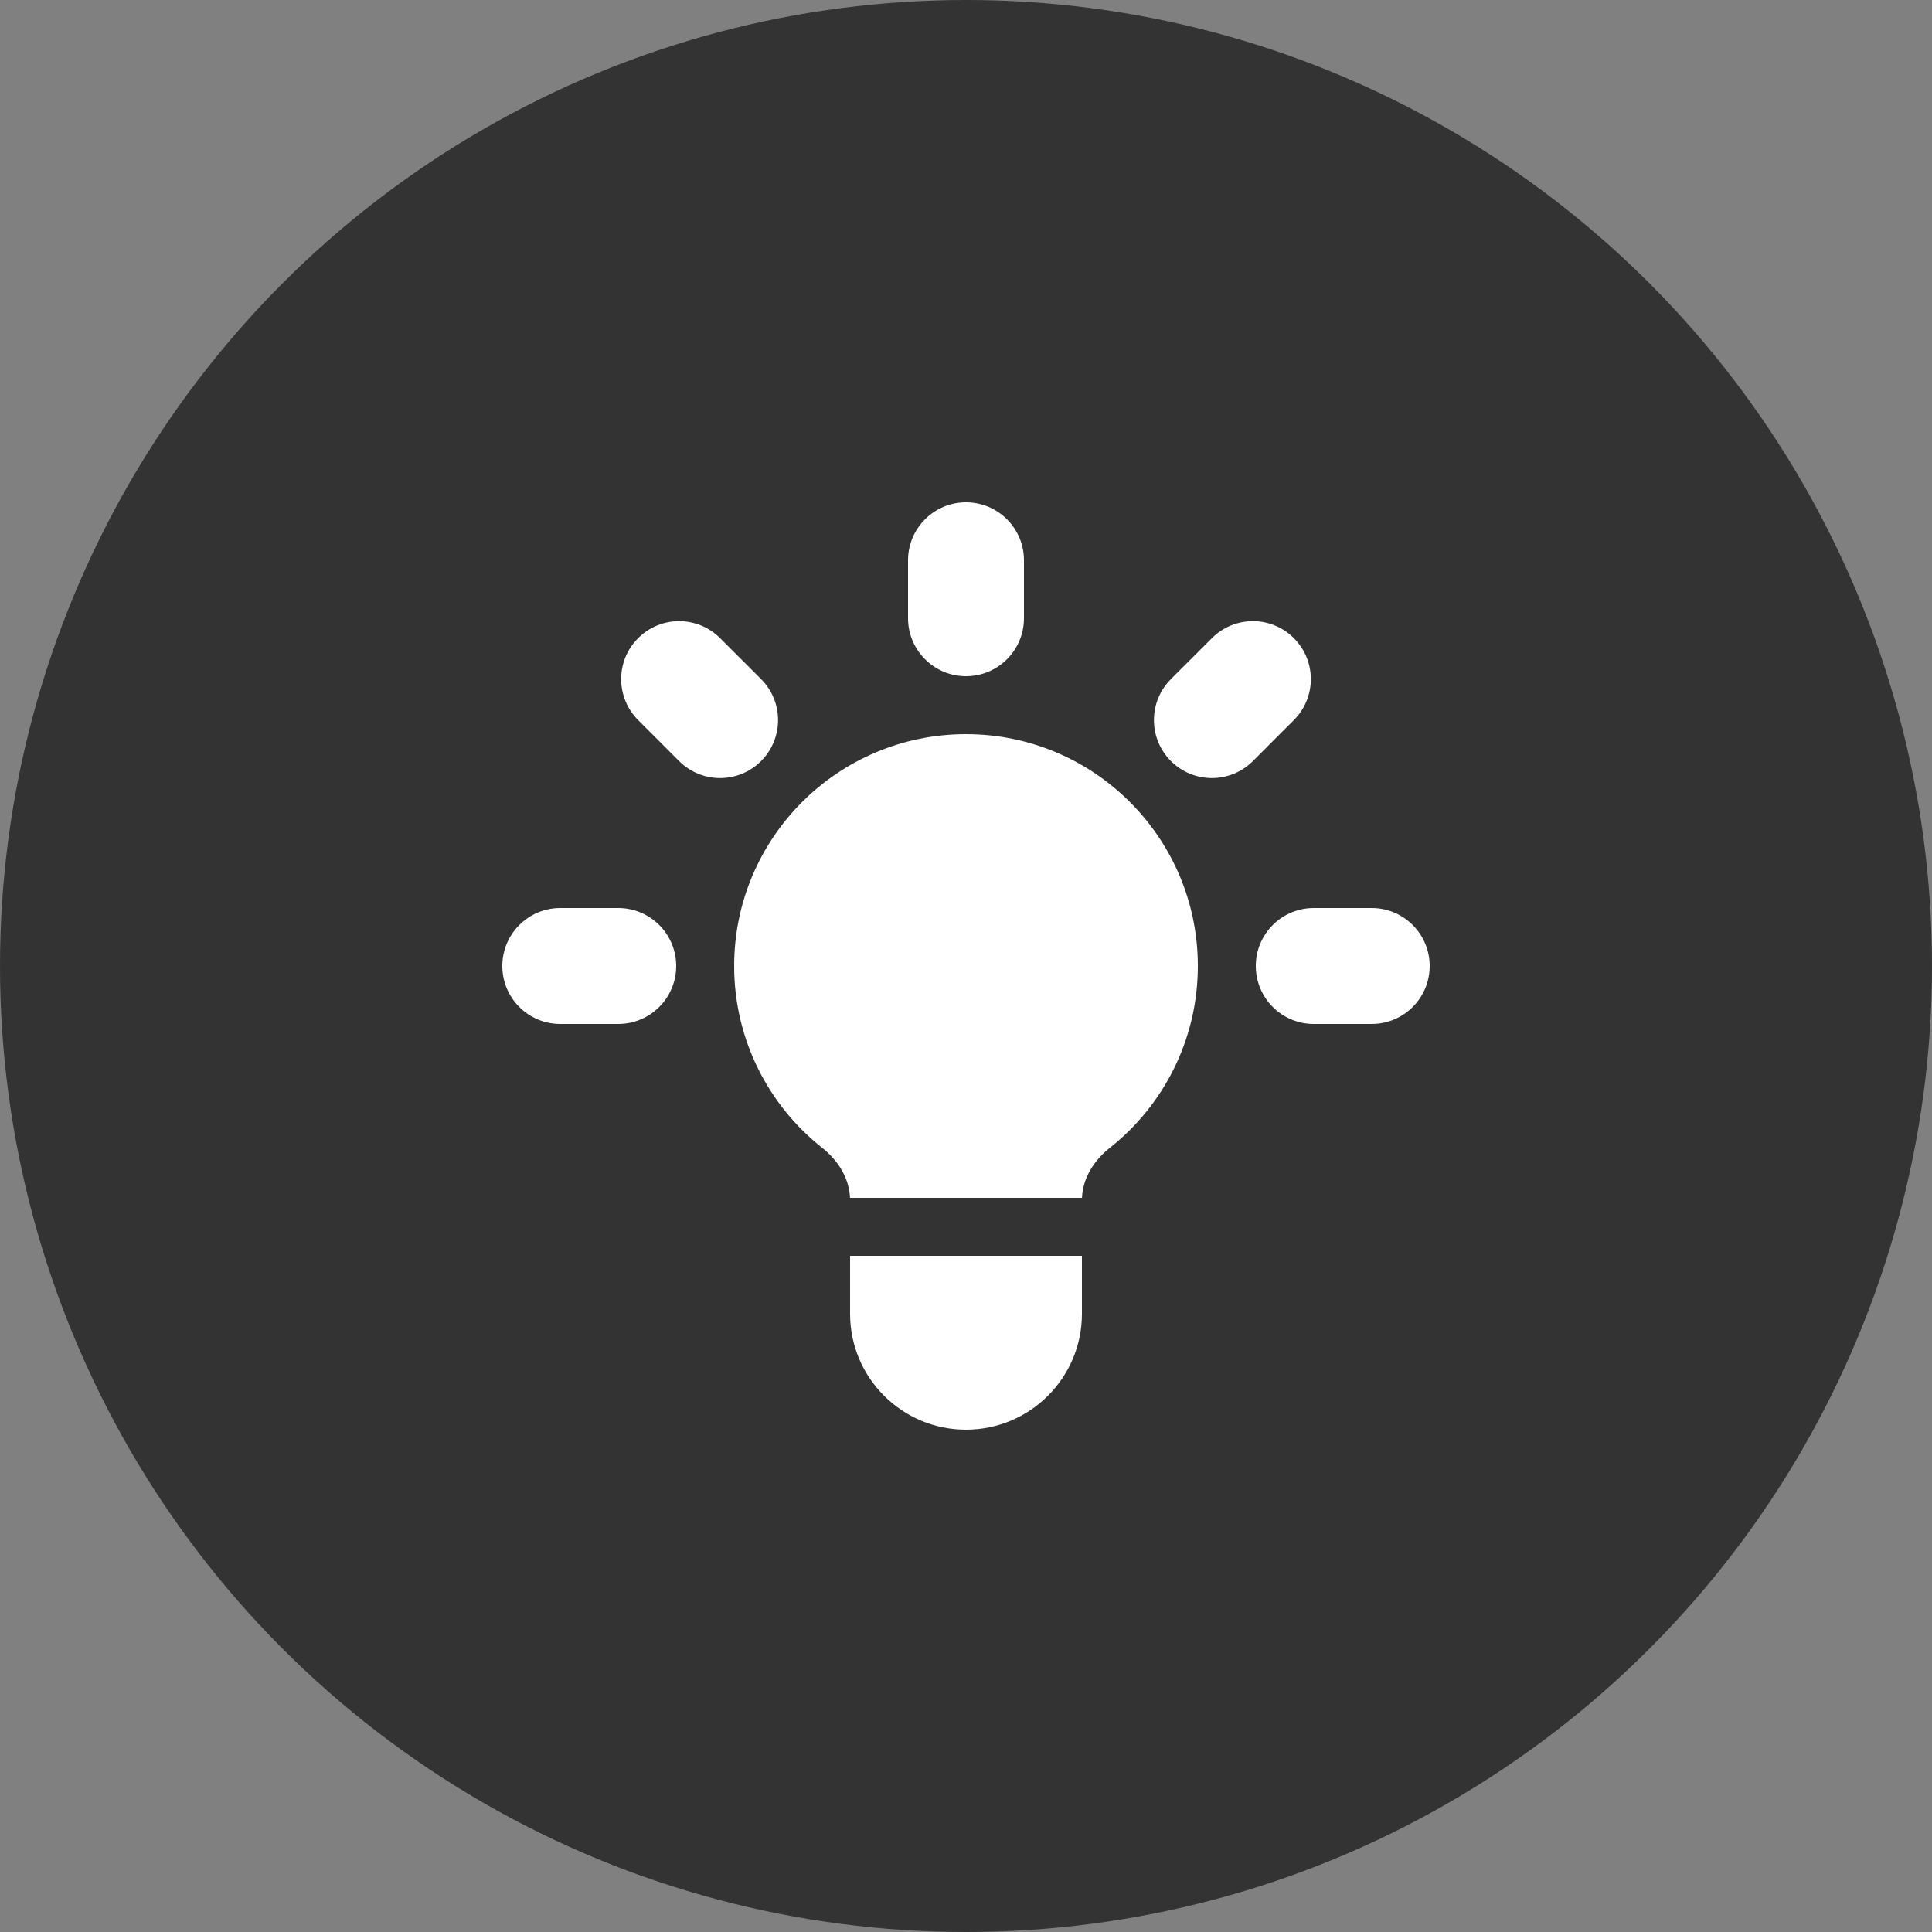 <svg width="60" height="60" viewBox="0 0 60 60" fill="none" xmlns="http://www.w3.org/2000/svg">
<rect x="0" y="0" width="60" height="60" fill="#808080" stroke="none"/>
<circle cx="30" cy="30" r="30" fill="#333333"/>
<path d="M31.8 17.4C31.8 16.406 30.994 15.6 30 15.6C29.006 15.6 28.2 16.406 28.2 17.4V19.2C28.2 20.194 29.006 21 30 21C30.994 21 31.8 20.194 31.8 19.2V17.4Z" fill="white"/>
<path d="M40.182 22.363C40.885 21.66 40.885 20.52 40.182 19.818C39.479 19.115 38.34 19.115 37.637 19.818L36.364 21.09C35.661 21.793 35.661 22.933 36.364 23.636C37.067 24.339 38.207 24.339 38.91 23.636L40.182 22.363Z" fill="white"/>
<path d="M44.4 30C44.4 30.994 43.594 31.8 42.6 31.8H40.8C39.806 31.8 39 30.994 39 30C39 29.006 39.806 28.2 40.8 28.2H42.6C43.594 28.2 44.4 29.006 44.4 30Z" fill="white"/>
<path d="M21.09 23.636C21.793 24.339 22.933 24.339 23.636 23.636C24.339 22.933 24.339 21.793 23.636 21.09L22.363 19.818C21.66 19.115 20.521 19.115 19.818 19.818C19.115 20.52 19.115 21.66 19.818 22.363L21.09 23.636Z" fill="white"/>
<path d="M21 30C21 30.994 20.194 31.8 19.2 31.8H17.4C16.406 31.8 15.6 30.994 15.6 30C15.6 29.006 16.406 28.2 17.4 28.2H19.2C20.194 28.2 21 29.006 21 30Z" fill="white"/>
<path d="M26.4 40.8V39H33.6V40.8C33.6 42.788 31.988 44.4 30 44.4C28.012 44.4 26.4 42.788 26.4 40.8Z" fill="white"/>
<path d="M33.602 37.2C33.628 36.587 33.974 36.037 34.458 35.654C36.128 34.336 37.2 32.293 37.2 30C37.2 26.024 33.977 22.8 30 22.8C26.024 22.8 22.8 26.024 22.8 30C22.8 32.293 23.872 34.336 25.542 35.654C26.026 36.037 26.372 36.587 26.398 37.2H33.602Z" fill="white"/>
</svg>

